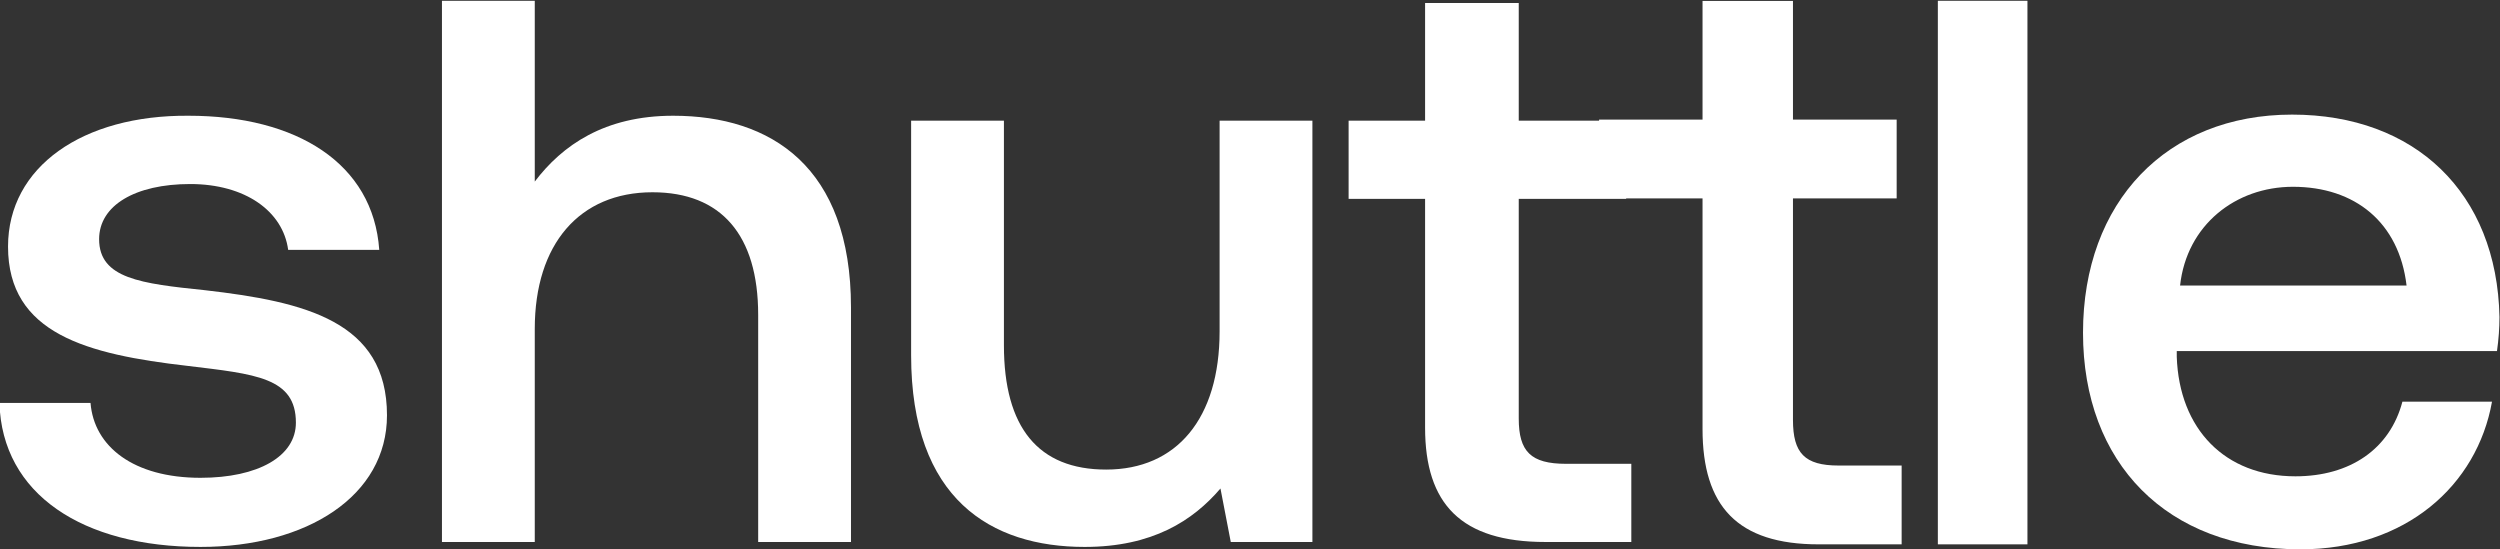 <svg width="842" height="185" viewBox="0 0 842 185" fill="none" xmlns="http://www.w3.org/2000/svg">
<rect x="0" y="0" width="842" height="185" fill="#333333" stroke="none"/>
<g clip-path="url(#clip0_2107_51)">
<mask id="mask0_2107_51" style="mask-type:luminance" maskUnits="userSpaceOnUse" x="-859" y="-628" width="2560" height="1440">
<path d="M-859 -628H1701V812H-859V-628Z" fill="white"/>
</mask>
<g mask="url(#mask0_2107_51)">
<path d="M68.98 97.735C47.564 95.517 33.382 93.855 33.382 80.552C33.382 69.189 45.538 61.983 64.06 61.983C82.582 61.983 95.317 71.129 97.053 84.155H127.732C125.705 55.055 99.948 38.98 63.481 38.98C27.884 38.703 2.706 56.163 2.706 83.047C2.706 112.423 29.33 119.352 63.192 123.232C86.056 126.004 99.657 127.112 99.657 142.355C99.657 153.719 86.924 160.924 67.534 160.924C44.958 160.924 31.646 150.392 30.489 135.704H-0.188C0.68 166.467 27.884 184.204 67.534 184.204C103.42 184.204 130.336 167.021 130.336 139.861C130.336 108.267 102.841 101.615 68.98 97.735Z" fill="white"/>
<path d="M226.703 38.981C203.55 38.981 189.37 48.958 180.109 61.153V0.266H148.851V182.542H180.109V110.761C180.109 82.215 195.157 64.755 219.757 64.755C242.91 64.755 255.354 79.166 255.354 106.05V182.542H286.611V103.554C286.611 56.163 259.697 38.981 226.703 38.981Z" fill="white"/>
<path d="M410.762 111.592C410.762 140.969 396.291 158.152 372.561 158.152C349.697 158.152 338.121 144.019 338.121 116.304V40.643H306.865V119.629C306.865 168.129 333.778 184.204 365.325 184.204C388.189 184.204 401.79 175.336 411.051 164.527L414.525 182.541H442.019V40.643H410.762V111.592Z" fill="white"/>
<path d="M603.87 141.424V66.82H638.797V40.276H603.87V0.32H573.414V40.276H538.571V40.643H511.514V1.011H479.969V40.643H454.211V66.972H479.969V144.018C479.969 169.792 492.125 182.542 520.487 182.542H549.427V156.212H527.433C515.567 156.212 511.514 152.056 511.514 140.97V66.972H547.691V66.82H573.414V144.496C573.414 170.483 585.149 183.336 612.533 183.336H640.473V156.792H619.237C607.781 156.792 603.87 152.6 603.87 141.424Z" fill="white"/>
<path d="M652.667 183.336H682.844V0.265H652.667V183.336Z" fill="white"/>
<path d="M772.25 62.909C793.207 62.909 808.015 74.923 810.531 96.159H734.25C736.486 75.761 752.971 62.909 772.25 62.909ZM840.986 118.233C841.545 114.321 841.823 110.409 841.823 106.777C840.986 64.865 813.325 38.599 771.973 38.599C729.779 38.599 701.558 67.938 701.558 112.086C701.558 155.953 729.779 185.013 774.766 185.013C810.251 185.013 834.281 163.498 839.309 135.277H809.133C804.943 151.203 791.53 160.423 773.089 160.423C749.339 160.423 733.971 144.497 733.133 120.189V118.233H840.986Z" fill="white"/>
</g>
</g>
<defs>
<clipPath id="clip0_2107_51">
<rect width="842" height="185" fill="white"/>
</clipPath>
</defs>
</svg>
